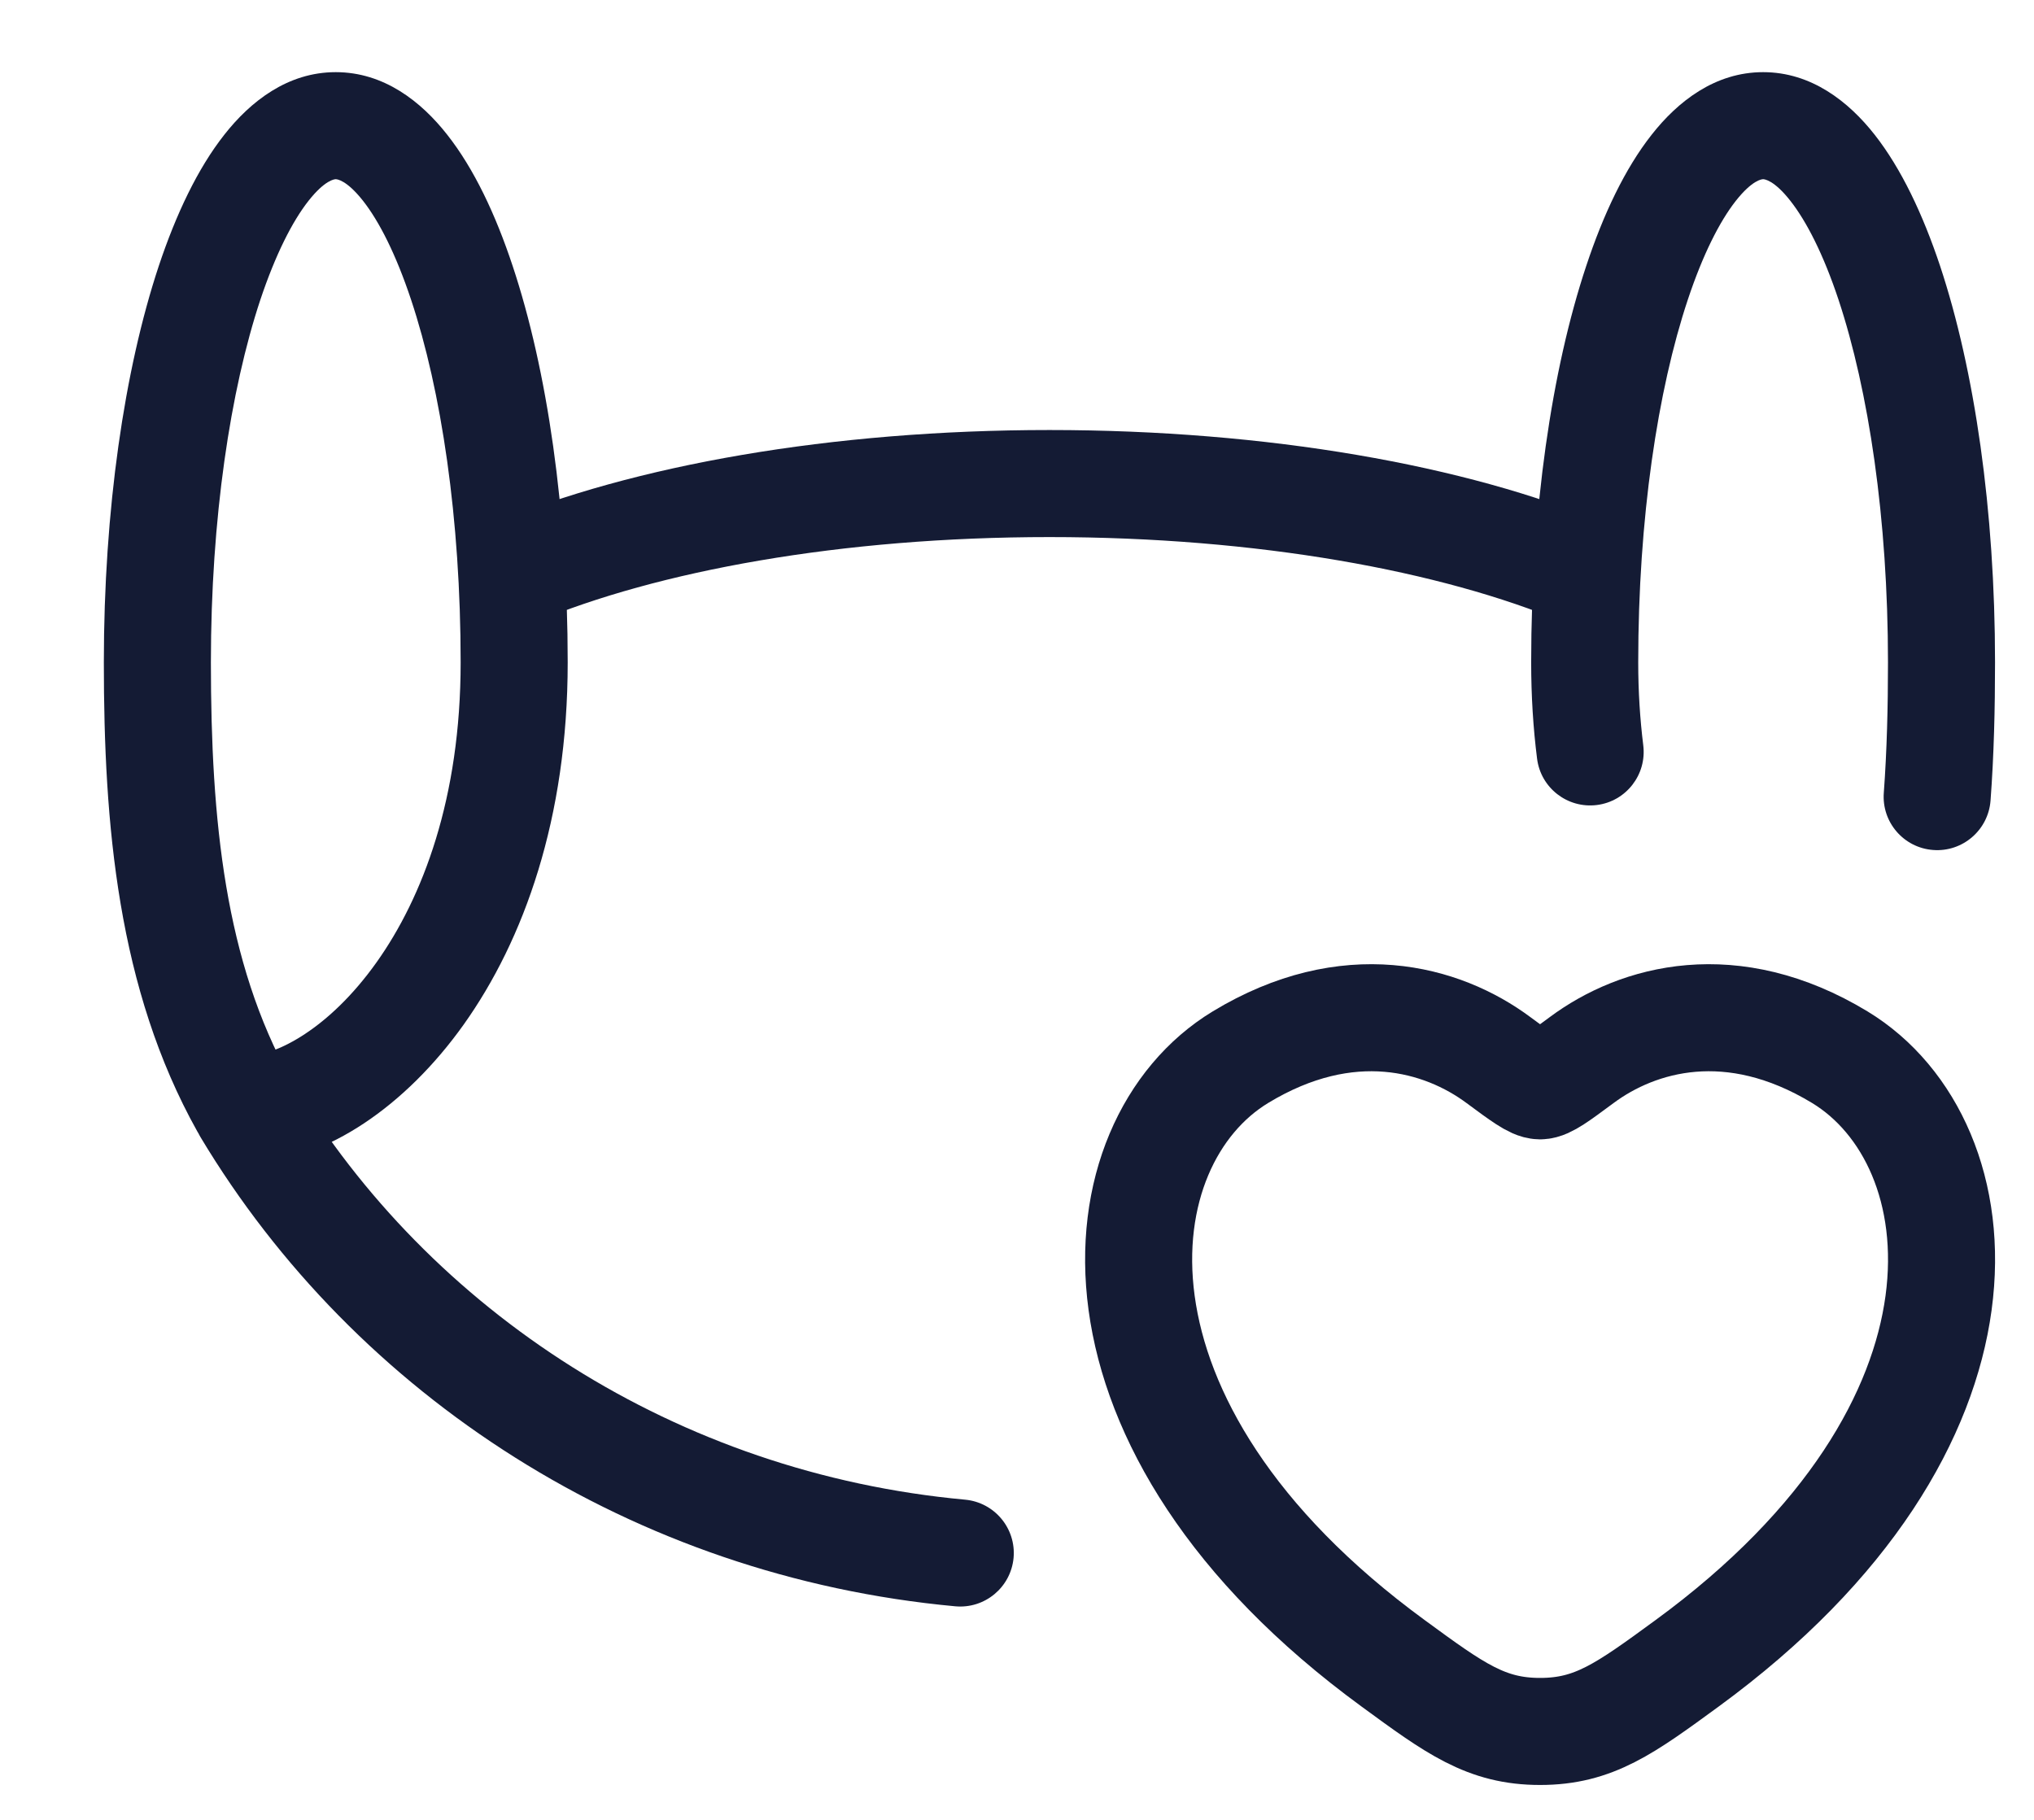 <svg width="19" height="17" viewBox="0 0 19 17" fill="none" xmlns="http://www.w3.org/2000/svg">
<g id="elements">
<path id="Vector" d="M4.61 4.891C4.355 4.998 4.235 5.291 4.342 5.546C4.449 5.801 4.742 5.92 4.996 5.814L4.61 4.891ZM14.61 5.814C14.864 5.92 15.157 5.801 15.264 5.546C15.371 5.291 15.251 4.998 14.996 4.891L14.61 5.814ZM2.351 10.366L2.376 10.865L2.351 10.366ZM2.279 10.325L1.843 10.569L2.279 10.325ZM2.732 10.11C2.59 9.873 2.283 9.796 2.046 9.938C1.809 10.08 1.732 10.387 1.874 10.624L2.732 10.11ZM8.924 15.005C9.199 15.03 9.442 14.828 9.468 14.553C9.493 14.278 9.291 14.035 9.016 14.009L8.924 15.005ZM14.358 7.086C14.392 7.36 14.642 7.554 14.916 7.52C15.19 7.486 15.384 7.236 15.35 6.962L14.358 7.086ZM17.597 7.405C17.576 7.68 17.783 7.92 18.058 7.94C18.333 7.961 18.573 7.754 18.594 7.479L17.597 7.405ZM9.803 4.017C7.767 4.017 5.91 4.346 4.61 4.891L4.996 5.814C6.14 5.334 7.857 5.017 9.803 5.017V4.017ZM14.996 4.891C13.697 4.346 11.839 4.017 9.803 4.017V5.017C11.749 5.017 13.466 5.334 14.61 5.814L14.996 4.891ZM2.376 10.865C3.049 10.831 3.785 10.338 4.332 9.57C4.894 8.78 5.303 7.644 5.303 6.188H4.303C4.303 7.454 3.949 8.383 3.517 8.99C3.069 9.619 2.579 9.853 2.325 9.866L2.376 10.865ZM5.303 6.188C5.303 4.765 5.112 3.456 4.789 2.485C4.629 2.002 4.427 1.575 4.178 1.259C3.934 0.948 3.586 0.674 3.136 0.674V1.674C3.147 1.674 3.237 1.68 3.392 1.877C3.542 2.068 3.699 2.376 3.84 2.8C4.121 3.644 4.303 4.842 4.303 6.188H5.303ZM3.136 0.674C2.687 0.674 2.339 0.948 2.095 1.259C1.846 1.575 1.644 2.002 1.483 2.485C1.161 3.456 0.97 4.765 0.97 6.188H1.97C1.97 4.842 2.152 3.644 2.432 2.8C2.574 2.376 2.731 2.068 2.881 1.877C3.036 1.68 3.126 1.674 3.136 1.674V0.674ZM0.97 6.188C0.97 7.697 1.098 9.236 1.843 10.569L2.716 10.081C2.103 8.985 1.97 7.667 1.97 6.188H0.97ZM2.325 9.866C2.501 9.857 2.645 9.955 2.716 10.081L1.843 10.569C1.942 10.747 2.141 10.877 2.376 10.865L2.325 9.866ZM15.303 6.188C15.303 4.842 15.485 3.644 15.766 2.8C15.907 2.376 16.064 2.068 16.214 1.877C16.369 1.68 16.459 1.674 16.47 1.674V0.674C16.02 0.674 15.672 0.948 15.428 1.259C15.179 1.575 14.977 2.002 14.817 2.485C14.494 3.456 14.303 4.765 14.303 6.188H15.303ZM16.47 1.674C16.48 1.674 16.571 1.68 16.725 1.877C16.875 2.068 17.033 2.376 17.174 2.8C17.454 3.644 17.636 4.842 17.636 6.188H18.636C18.636 4.765 18.445 3.456 18.123 2.485C17.962 2.002 17.76 1.575 17.512 1.259C17.268 0.948 16.919 0.674 16.47 0.674V1.674ZM1.874 10.624C3.322 13.039 5.912 14.727 8.924 15.005L9.016 14.009C6.322 13.761 4.016 12.252 2.732 10.11L1.874 10.624ZM15.35 6.962C15.32 6.72 15.303 6.462 15.303 6.188H14.303C14.303 6.502 14.322 6.802 14.358 7.086L15.35 6.962ZM17.636 6.188C17.636 6.605 17.626 7.011 17.597 7.405L18.594 7.479C18.626 7.052 18.636 6.62 18.636 6.188H17.636Z" fill="#141B34"/>
<path id="Vector_2" d="M11.588 9.875C12.593 9.266 13.471 9.511 13.998 9.903C14.214 10.063 14.323 10.143 14.386 10.143C14.45 10.143 14.558 10.063 14.774 9.903C15.301 9.511 16.179 9.266 17.185 9.875C18.505 10.675 18.803 13.312 15.759 15.538C15.179 15.962 14.889 16.174 14.386 16.174C13.883 16.174 13.593 15.962 13.014 15.538C9.969 13.312 10.268 10.675 11.588 9.875Z" stroke="#141B34" stroke-linecap="round"/>
</g>
</svg>
